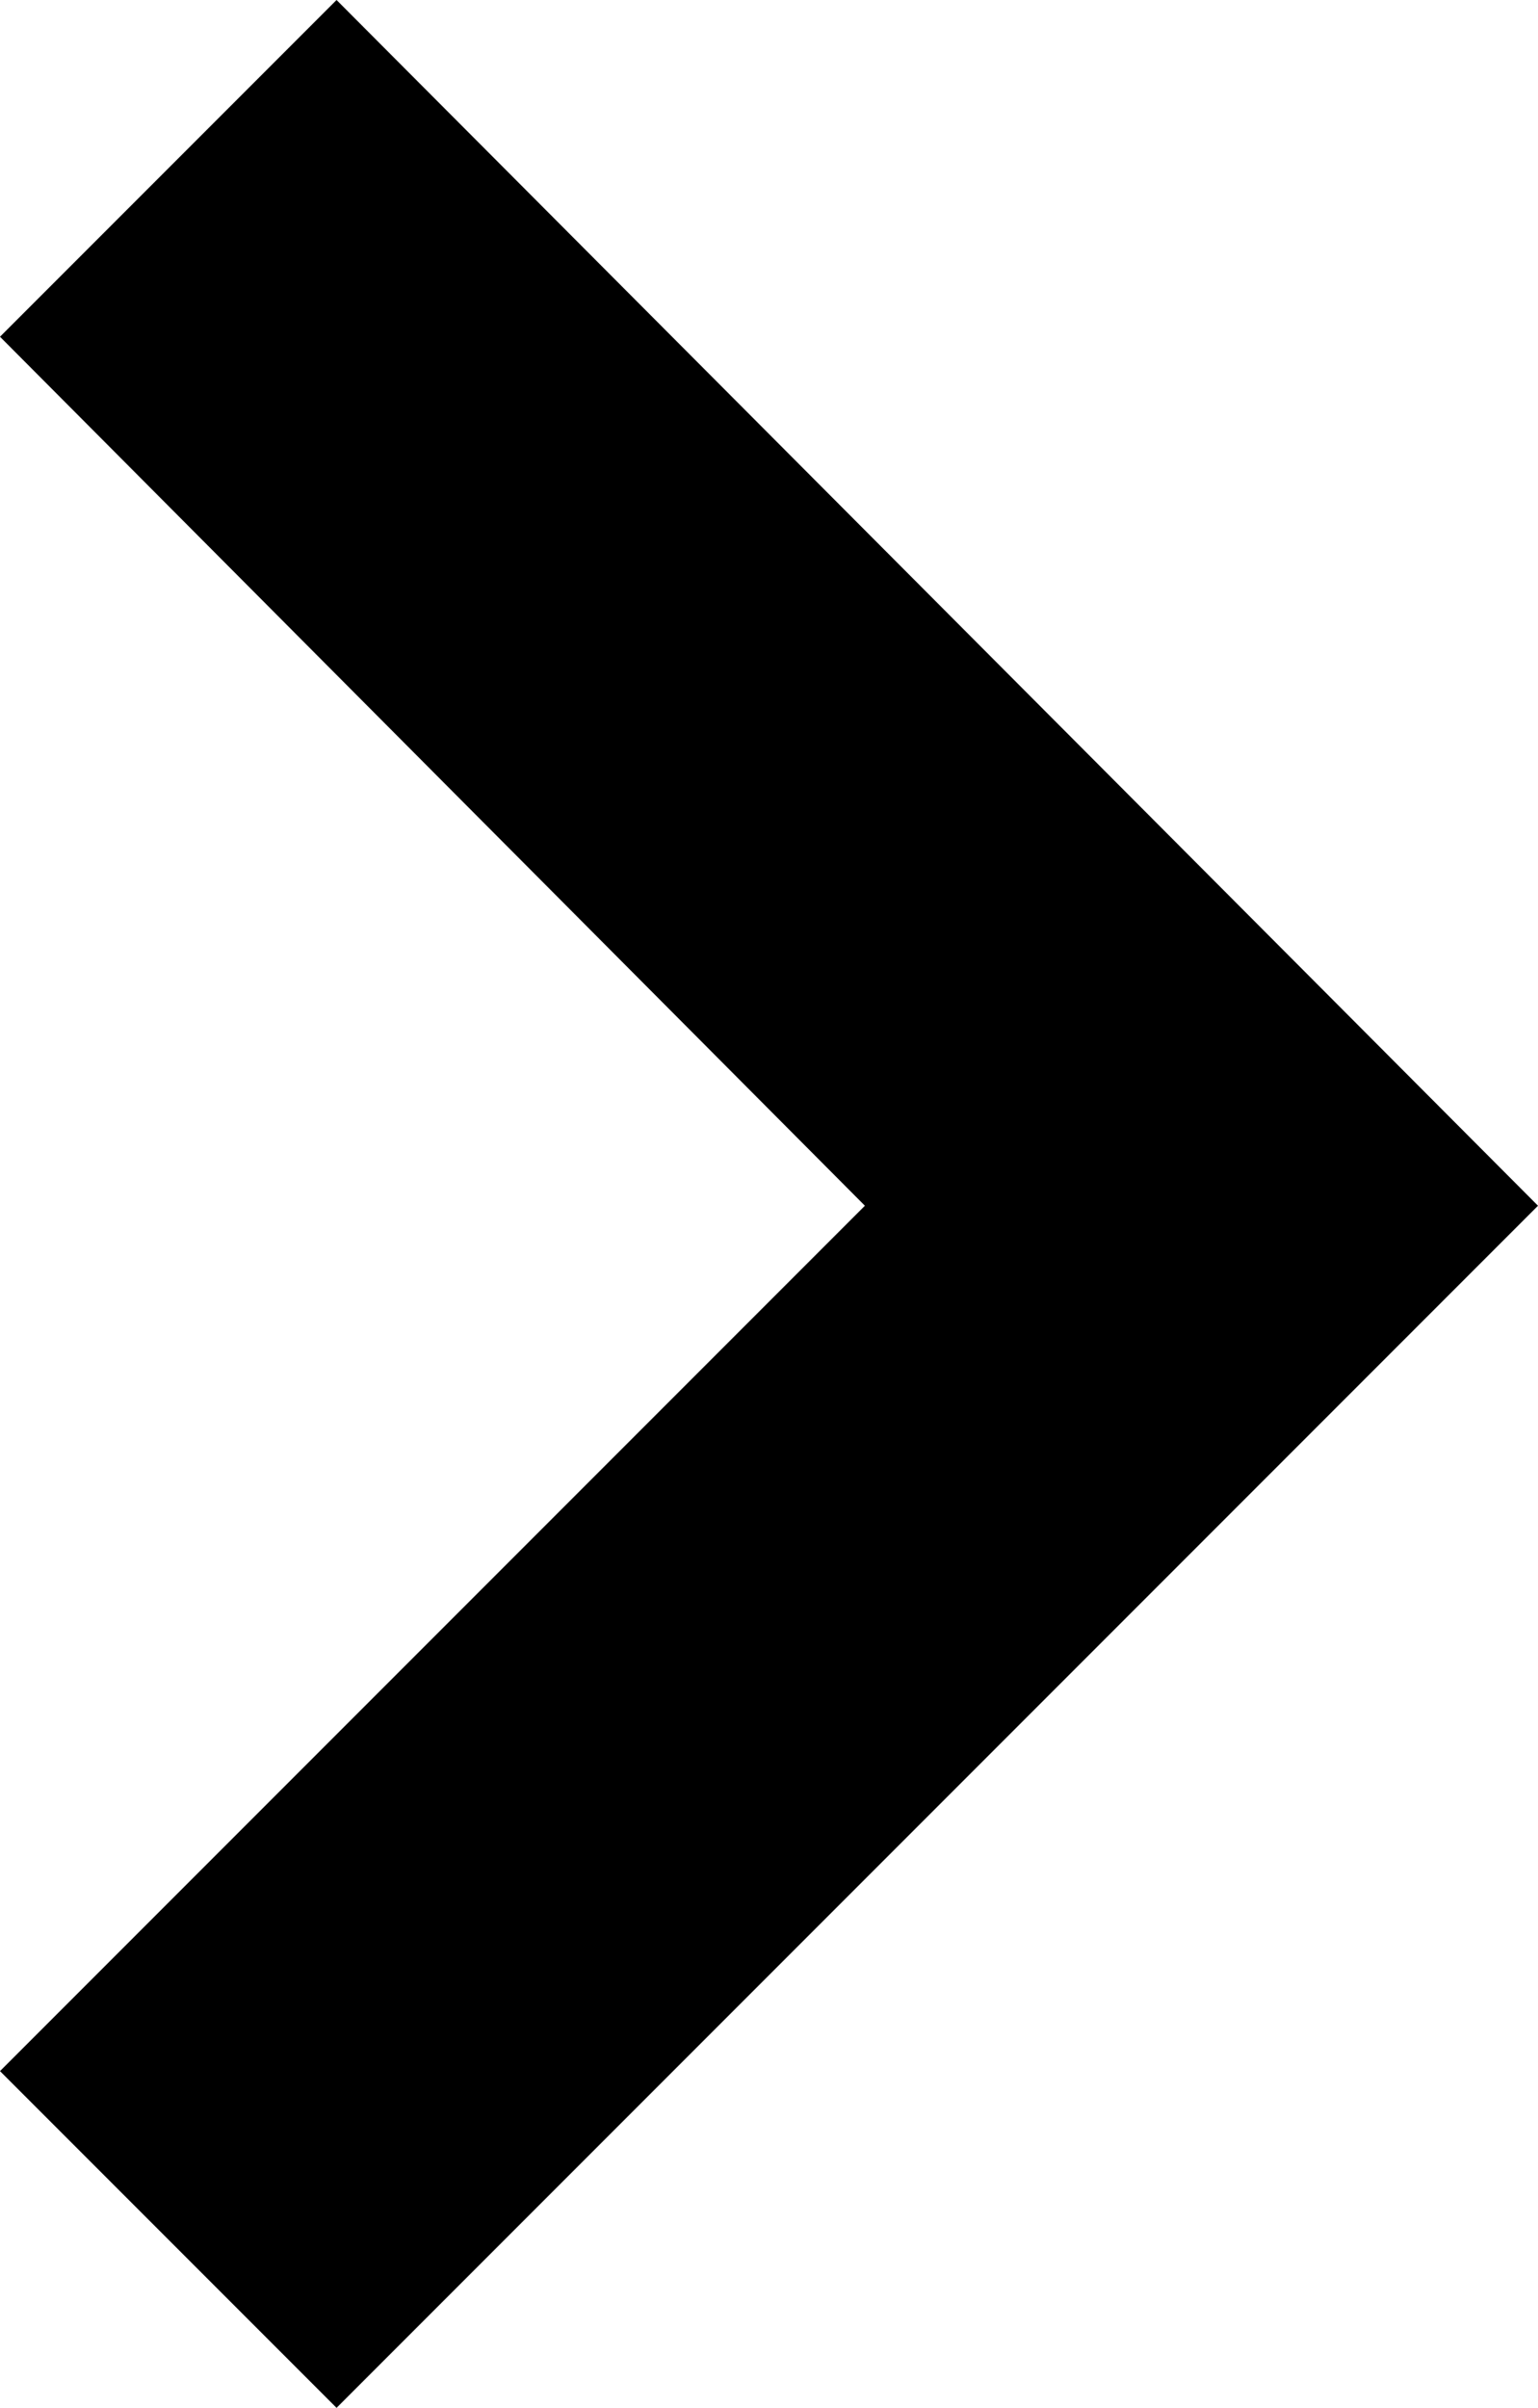 <?xml version="1.0" encoding="utf-8"?>
<!-- Generator: Adobe Illustrator 19.0.0, SVG Export Plug-In . SVG Version: 6.00 Build 0)  -->
<svg version="1.1" id="Réteg_1" xmlns="http://www.w3.org/2000/svg" xmlns:xlink="http://www.w3.org/1999/xlink" x="0px" y="0px"
	 viewBox="-284 363.5 42.5 66.5" style="enable-background:new -284 363.5 42.5 66.5;" xml:space="preserve">
<polygon points="-260.1,396.8 -284,420.7 -274.7,430 -241.5,396.8 -274.7,363.5 -284,372.8 "/>
</svg>
